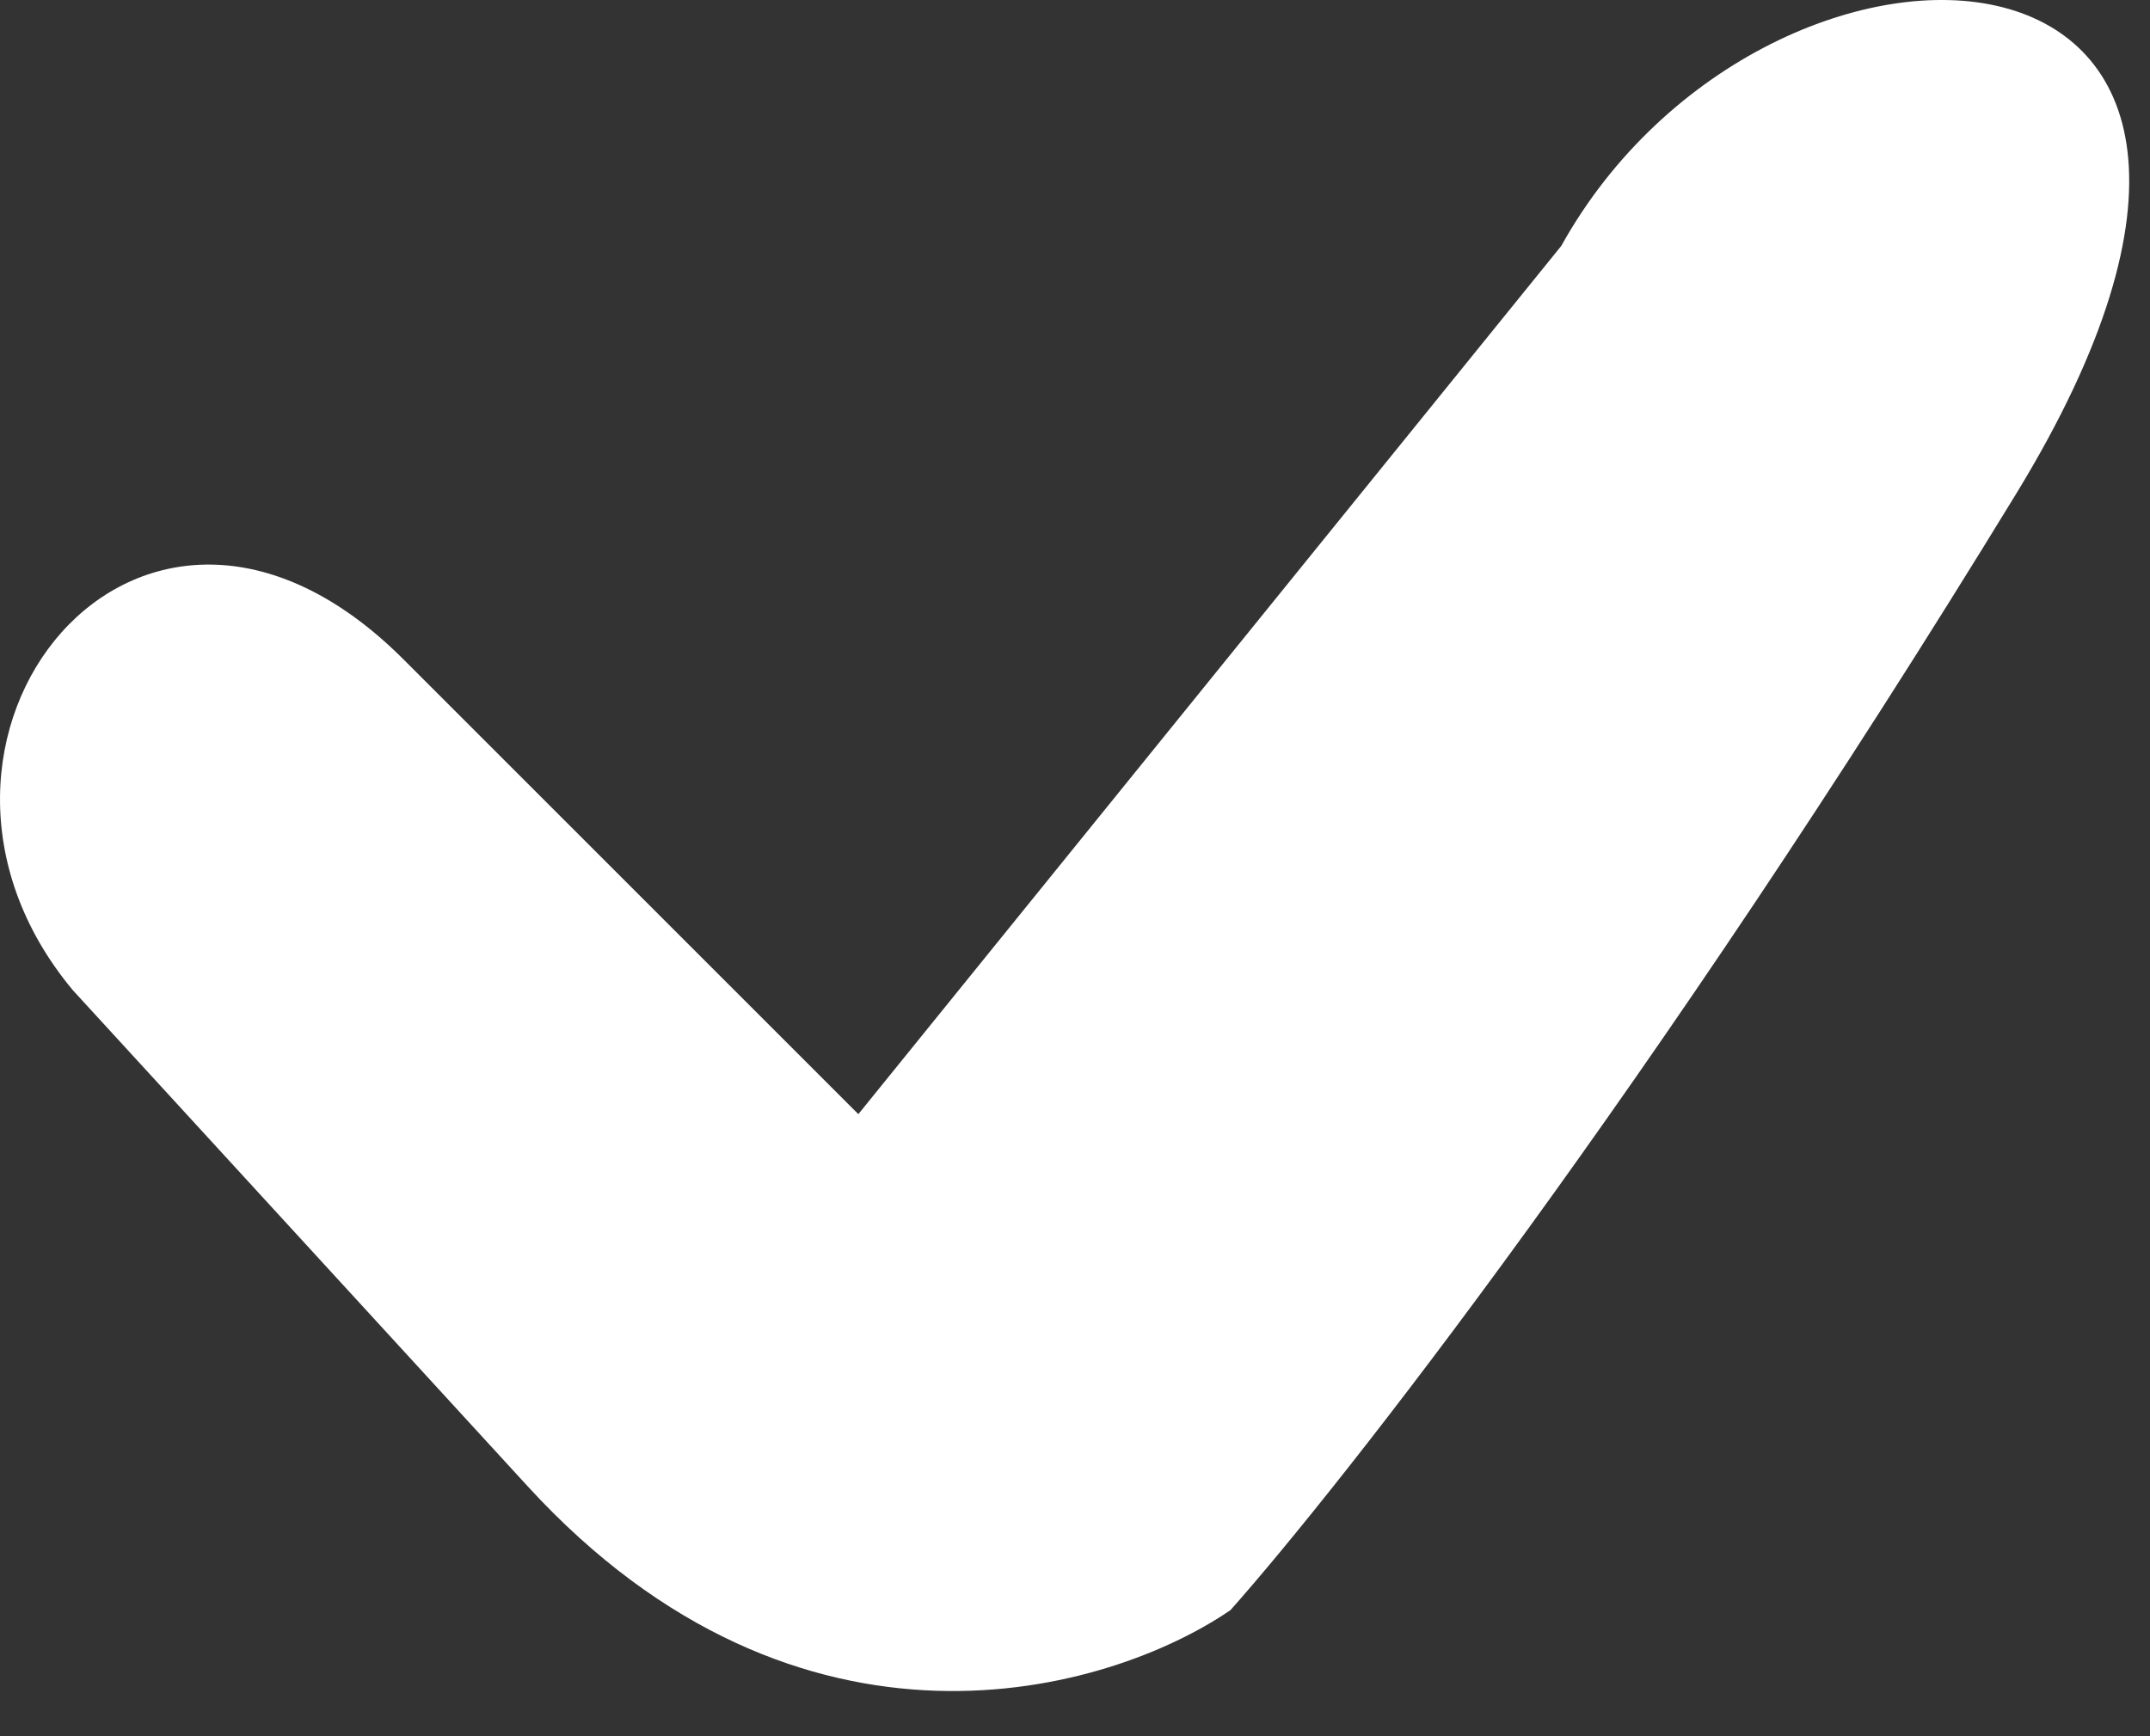 <?xml version="1.0" encoding="UTF-8"?> <svg xmlns="http://www.w3.org/2000/svg" width="26" height="21" viewBox="0 0 26 21" fill="none"><rect x="0" y="0" width="26" height="21" fill="#333333" stroke="none"/><path d="M0.88 11.976L6.38 17.976C9.68 21.576 13.421 20.475 14.88 19.475C16.213 17.975 19.98 13.175 24.38 5.975C28.78 -1.225 21.38 -1.524 18.88 2.975L10.38 13.476L4.88 7.976C1.68 4.776 -1.62 8.975 0.88 11.976Z" fill="white"></path></svg> 